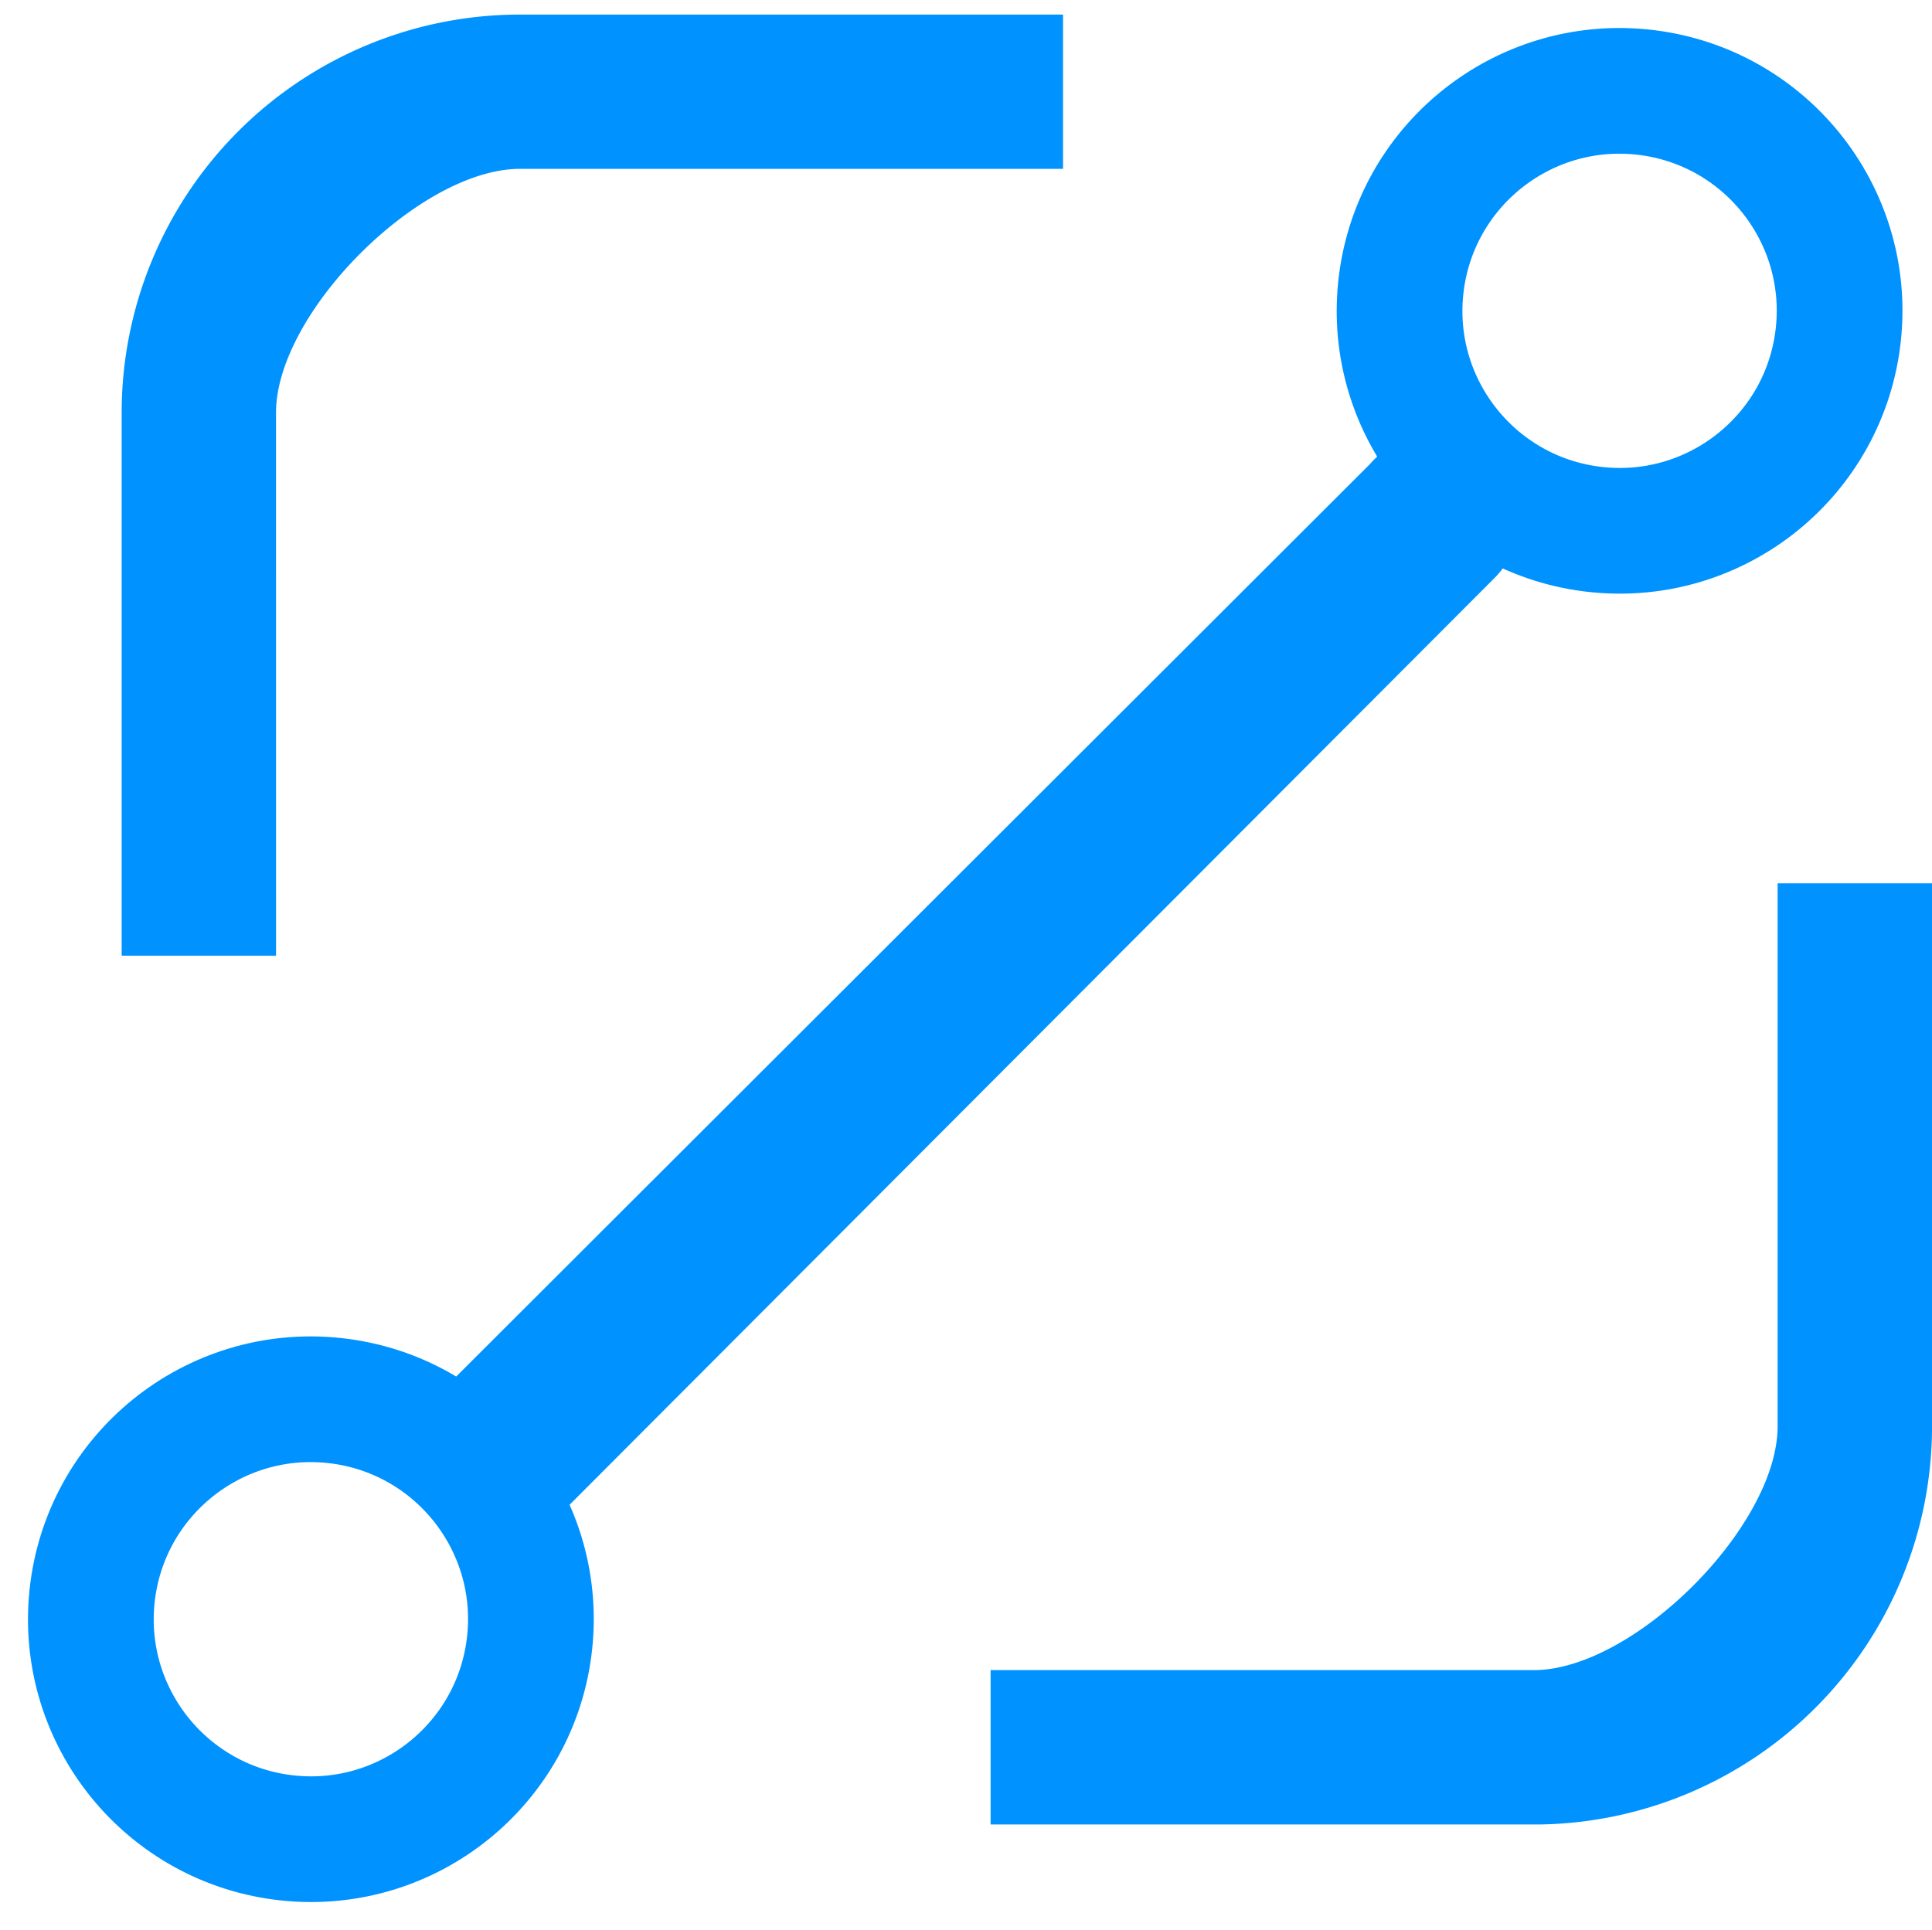 <svg xmlns="http://www.w3.org/2000/svg" xmlns:xlink="http://www.w3.org/1999/xlink" width="61.47" height="61.421" viewBox="0 0 61.47 61.421">
  <defs>
    <clipPath id="clip-path">
      <rect id="Rectangle_1317" data-name="Rectangle 1317" width="57.599" height="57.598" transform="translate(0 0)" fill="#0092ff"/>
    </clipPath>
  </defs>
  <g id="Group_2452" data-name="Group 2452" transform="translate(-828.03 -3733.209)">
    <g id="Group_2449" data-name="Group 2449" transform="translate(831.901 3733.673)">
      <g id="Group_2448" data-name="Group 2448" clip-path="url(#clip-path)">
        <path id="Path_14084" data-name="Path 14084" d="M52.687,44.926c0,3.181-4.577,7.759-7.758,7.76H27.647V57.6h17.28A12.674,12.674,0,0,0,57.6,44.926V27.646H52.687Z" fill="#0092ff"/>
        <path id="Path_14085" data-name="Path 14085" d="M4.911,12.67c0-3.181,4.577-7.759,7.758-7.76H29.951V0H12.671A12.673,12.673,0,0,0,0,12.67V29.95H4.912Z" fill="#0092ff"/>
      </g>
    </g>
    <g id="Group_2451" data-name="Group 2451">
      <g id="Group_2450" data-name="Group 2450" transform="translate(2845.599 484.954) rotate(45)">
        <path id="Path_14082" data-name="Path 14082" d="M16.426.1a2.178,2.178,0,0,0-2.734,1.552L.1,41.017a2.178,2.178,0,0,0,1.552,2.734,1.631,1.631,0,0,0,.591.074A2.285,2.285,0,0,0,4.382,42.2L17.9,2.83A2.136,2.136,0,0,0,16.426.1Z" transform="matrix(0.946, -0.326, 0.326, 0.946, 898.5, 3706.013)" fill="#0092ff" stroke="#0092ff" stroke-width="1"/>
        <g id="Ellipse_3" data-name="Ellipse 3" transform="translate(901 3751.613) rotate(-39)" fill="none" stroke="#0092ff" stroke-width="4">
          <circle cx="9" cy="9" r="9" stroke="none"/>
          <circle cx="9" cy="9" r="7" fill="none"/>
        </g>
        <g id="Ellipse_4" data-name="Ellipse 4" transform="translate(901 3692.727) rotate(-39)" fill="none" stroke="#0092ff" stroke-width="4">
          <circle cx="9" cy="9" r="9" stroke="none"/>
          <circle cx="9" cy="9" r="7" fill="none"/>
        </g>
      </g>
    </g>
  </g>
</svg>
